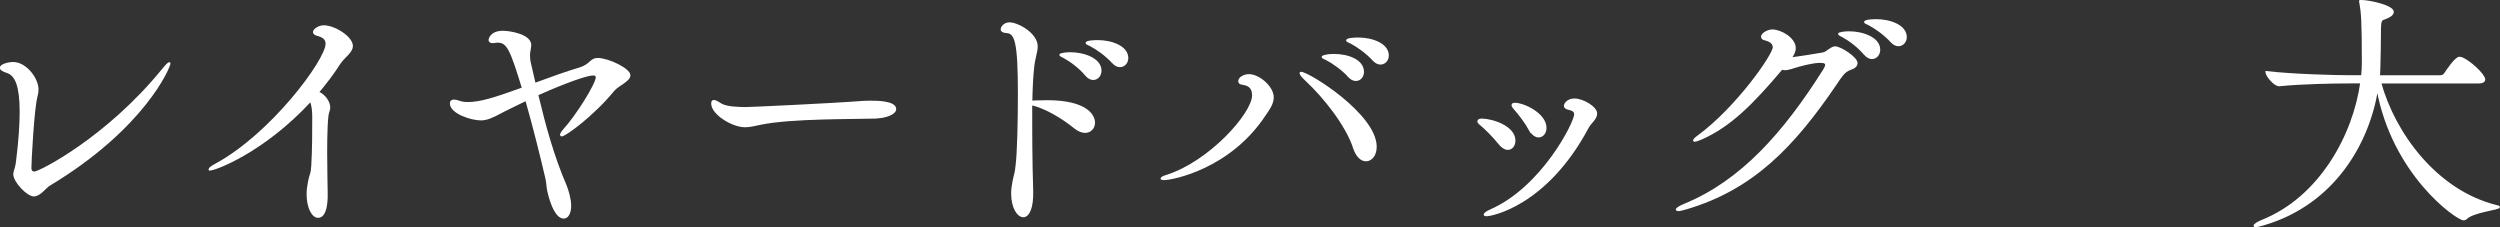 <?xml version="1.0" encoding="UTF-8"?><svg id="_レイヤー_2" xmlns="http://www.w3.org/2000/svg" viewBox="0 0 204.21 18.57"><rect x="0" y="0" width="204.21" height="18.57" fill="#333333" stroke="none"/><defs><style>.cls-1{fill:#fff;stroke:#fff;stroke-miterlimit:10;stroke-width:.15px;}</style></defs><g id="_レイヤードバッグ_大"><g><path class="cls-1" d="M13.85,5.18c0,.27-2.04,5.25-9.83,9.93-.32,.19-.76,.86-1.26,.86s-1.6-1.13-1.6-1.74c0-.23,.17-.48,.23-1.11,.21-1.66,.29-2.98,.29-4.01,0-2.08-.38-2.98-1.07-3.21-.4-.13-.55-.25-.55-.36,0-.23,.61-.4,1.01-.4,1.03,0,2,1.28,2,2.16,0,.17-.02,.36-.08,.57-.27,.95-.5,5.33-.5,5.86,0,.04,0,.36,.32,.36,.4,0,5.9-2.77,10.5-8.42,.29-.36,.46-.52,.52-.52,0,0,.02,0,.02,.04Z"/><path class="cls-1" d="M17.14,13.85s-.04-.02-.04-.02c0-.06,.21-.23,.5-.38,4.6-2.48,9.07-8.55,9.07-9.87,0-.36-.21-.59-.76-.73-.21-.06-.27-.15-.27-.23,0-.21,.44-.48,.8-.48,.88,0,2.31,.9,2.31,1.62,0,.5-.67,.88-1.05,1.47-.48,.76-1.07,1.53-1.72,2.31,.53,.23,.92,.78,.92,1.24,0,.1-.02,.21-.06,.31-.15,.29-.19,1.87-.19,3.4,0,1.45,.04,2.83,.04,3.13,.02,.44,.04,2.1-.71,2.1-.42,0-.86-.71-.86-1.87,0-.29,.04-.63,.11-.99,.13-.69,.23-.57,.27-1.32,.08-1.37,.08-2.77,.08-3.95,0-.46-.04-1.03-.21-1.36-3.86,4.18-7.81,5.63-8.23,5.63Z"/><path class="cls-1" d="M40.94,9.17c-.76,.4-1.18,.59-1.66,.59-.8,0-2.46-.55-2.46-1.32,0-.17,.11-.23,.25-.23s.32,.04,.46,.1c.17,.06,.4,.1,.67,.1,1.01,0,2.14-.34,4.51-1.2-.95-3.11-1.24-3.8-2.04-3.8-.06,0-.15,0-.23,.02-.04,0-.1,.02-.17,.02-.15,0-.29-.04-.29-.19,0,0,.08-.67,1.09-.67,.63,0,2.25,.29,2.25,1.09,0,.15-.04,.29-.06,.44-.04,.17-.04,.34-.04,.46,0,.36,.08,.65,.19,1.09,.08,.4,.19,.78,.27,1.18,1.3-.48,2.6-.95,3.59-1.24,1.01-.29,.95-.8,1.55-.8,.86,0,2.6,.84,2.6,1.34,0,.44-.92,.78-1.3,1.22-1.68,2.06-3.97,3.7-4.24,3.7-.04,0-.06-.02-.06-.06,0-.06,.08-.21,.21-.36,1.09-1.18,2.71-3.8,2.71-4.33,0-.17-.11-.23-.29-.23-.8,0-3.78,1.28-4.56,1.64,.61,2.54,1.28,5.02,2.33,7.46,.11,.27,.36,1.01,.36,1.62s-.23,.97-.53,.97c-.53,0-.99-.92-1.28-2.21-.06-.29-.06-.69-.17-1.11-.38-1.64-.99-4.09-1.62-6.3-.69,.34-1.39,.67-2.06,1.01Z"/><path class="cls-1" d="M71.57,9.61c-1.74,.06-6.99-.02-9.51,.52-.46,.1-.82,.19-1.2,.19-1.07,0-2.69-1.05-2.69-1.85,0-.17,.04-.23,.15-.23,.13,0,.36,.15,.59,.29,.42,.25,1.37,.29,2.02,.29,.34,0,6.76-.29,9.51-.5,.21-.02,.46-.02,.74-.02,.48,0,1.95,.02,1.95,.61,0,.38-.8,.67-1.55,.69Z"/><path class="cls-1" d="M84.24,10.03c0,2.6,.06,5.25,.08,5.56,.04,1.39-.31,2.08-.73,2.08-.44,0-.92-.71-.92-1.87,0-.29,.04-.63,.11-.97,.13-.67,.17-.57,.25-1.3,.13-1.01,.19-3.63,.19-5.86,0-4.2-.25-5-.99-5.04-.29-.02-.42-.1-.42-.25,0-.08,.17-.48,.65-.48,.67,0,2.23,.86,2.23,1.89,0,.44-.21,.92-.29,1.72-.08,.67-.13,1.68-.15,2.79,.08,0,.19-.02,.29-.02,.32,0,.65-.02,.99-.02,3.11,0,3.84,1.11,3.84,1.76,0,.42-.29,.76-.74,.76-.23,0-.52-.1-.82-.34-1.09-.88-2.39-1.64-3.57-1.93v1.51Zm4.49-3.88c-.55-.65-1.24-1.16-1.81-1.47-.17-.08-.32-.15-.32-.21,0-.02,.29-.13,.82-.13,1.13,0,2.48,.48,2.48,1.43,0,.4-.27,.69-.61,.69-.17,0-.38-.1-.57-.31Zm2.21-1.01c-.59-.63-1.28-1.13-1.85-1.43-.17-.08-.34-.15-.34-.19,0-.17,.88-.17,.92-.17,1.15,0,2.42,.48,2.42,1.39,0,.38-.27,.67-.61,.67-.17,0-.36-.08-.55-.27Z"/><path class="cls-1" d="M95.06,14.63c-.13,0-.19-.02-.19-.04,0-.06,.15-.15,.42-.23,3.53-1.11,7.06-5.08,7.06-6.57,0-.76-.48-.88-.9-.95-.17-.02-.23-.1-.23-.21,0-.27,.4-.5,.8-.5,.82,0,1.95,.99,1.95,1.81,0,.59-.42,1.09-.63,1.41-2.88,4.41-7.62,5.29-8.27,5.29Zm15.54-2.56c-.63-1.87-2.39-4.1-3.91-5.52-.31-.29-.46-.48-.46-.57,0-.02,0-.04,.04-.04,.61,0,6.11,3.42,6.11,6.05,0,.69-.38,1.11-.8,1.11-.36,0-.73-.29-.99-1.03Zm-.38-5.8c-.59-.63-1.3-1.13-1.87-1.43-.17-.08-.32-.13-.32-.19s.4-.17,.92-.17c1.18,0,2.39,.46,2.39,1.39,0,.38-.25,.67-.59,.67-.17,0-.36-.08-.55-.27Zm2-1.34c-.59-.63-1.28-1.13-1.85-1.43-.17-.08-.34-.15-.34-.19,0-.17,.88-.17,.92-.17,1.16,0,2.42,.48,2.42,1.39,0,.38-.27,.67-.61,.67-.17,0-.36-.08-.55-.27Z"/><path class="cls-1" d="M122.45,11.71c-.4-.5-1.07-1.2-1.53-1.57-.11-.08-.17-.17-.17-.23,0-.08,.1-.15,.29-.15,.92,.02,2.67,.61,2.67,1.72,0,.4-.23,.69-.55,.69-.21,0-.46-.15-.71-.46Zm-1.03,5.88c-.11,0-.15-.02-.15-.06,0-.08,.17-.21,.5-.36,4.22-1.85,6.89-7.16,6.89-7.83,0-.25-.17-.36-.5-.44-.25-.04-.34-.15-.34-.25,0-.15,.23-.53,.78-.53,.71,0,1.79,.65,1.79,1.16,0,.42-.5,.76-.69,1.13-3.4,6.38-7.9,7.18-8.27,7.18Zm3.55-6.97c-.31-.57-.88-1.34-1.3-1.79-.08-.1-.13-.19-.13-.23,0-.08,.06-.13,.19-.13,.76,0,2.52,.86,2.52,1.97,0,.42-.25,.71-.57,.71-.23,0-.48-.15-.71-.55Z"/><path class="cls-1" d="M138.91,11.35c-.23,.1-.4,.15-.48,.15-.04,0-.06,0-.06-.02,0-.06,.11-.19,.38-.38,3.07-2.25,6.13-6.59,6.13-7.24,0-.32-.27-.53-.69-.63-.19-.04-.27-.13-.27-.23,0-.23,.48-.52,.84-.52,.71,0,1.85,.67,1.85,1.45,0,.29-.15,.57-.36,.84,.67-.08,1.95-.29,2.6-.4,.27-.04,.38-.17,.61-.32,.19-.13,.32-.19,.44-.19,.44,0,1.76,.86,1.76,1.3,0,.21-.19,.38-.57,.5-.44,.15-.74,.61-1.13,1.2-3.44,5.06-6.76,8.55-12.2,10.16-.32,.1-.55,.15-.67,.15-.08,0-.13-.02-.13-.06,0-.06,.23-.23,.65-.4,4.66-1.91,8.13-5.86,11.36-10.96,.08-.15,.19-.31,.19-.44,0-.15-.1-.25-.48-.25-.61,0-1.66,.27-2.35,.5-.21,.06-.38,.1-.52,.1-.08,0-.19-.02-.27-.04-2.39,2.83-4.24,4.7-6.62,5.73Zm13.42-6.91c-.55-.65-1.24-1.16-1.81-1.47-.17-.08-.31-.15-.31-.21,0-.02,.29-.13,.82-.13,1.13,0,2.48,.48,2.48,1.43,0,.4-.27,.69-.61,.69-.17,0-.38-.1-.57-.31Zm2.2-1.01c-.59-.63-1.28-1.13-1.85-1.43-.17-.08-.34-.15-.34-.19,0-.17,.88-.17,.92-.17,1.16,0,2.42,.48,2.42,1.39,0,.38-.27,.67-.61,.67-.17,0-.36-.08-.55-.27Z"/><path class="cls-1" d="M194.43,6.75c1.13,4.1,4.54,8.86,9.51,10.08,.13,.02,.19,.06,.19,.08,0,.17-2.1,.36-2.67,.92-.06,.06-.15,.1-.21,.1-.55,0-5.82-3.7-7.06-10.73-.69,4.47-3.55,9.45-9.28,11.13-.34,.1-.55,.15-.65,.15-.08,0-.11-.02-.11-.04,0-.08,.27-.27,.61-.4,4.79-1.91,7.52-7.04,8.11-11.3h-.99c-1.16,0-3.82,.04-5.69,.23h-.02c-.4,0-1.05-.82-1.05-1.09,2.14,.25,5.65,.34,6.85,.34h.97c.04-.38,.06-.74,.06-1.09,0-3.51-.06-4.1-.21-4.94-.02-.04-.02-.08-.02-.1s.02-.02,.04-.02c.78,0,2.65,.44,2.65,.9,0,.21-.25,.38-.57,.5-.42,.17-.48,.06-.48,1.28,0,.84-.02,1.62-.04,2.46,0,.34-.02,.67-.04,1.01h5.02c.15,0,.29-.08,.36-.19,.13-.21,.88-1.32,1.18-1.32,.06,0,.1,.02,.15,.02,.67,.23,1.89,1.39,1.89,1.76,0,.13-.11,.25-.46,.25h-8.02Z"/></g></g></svg>